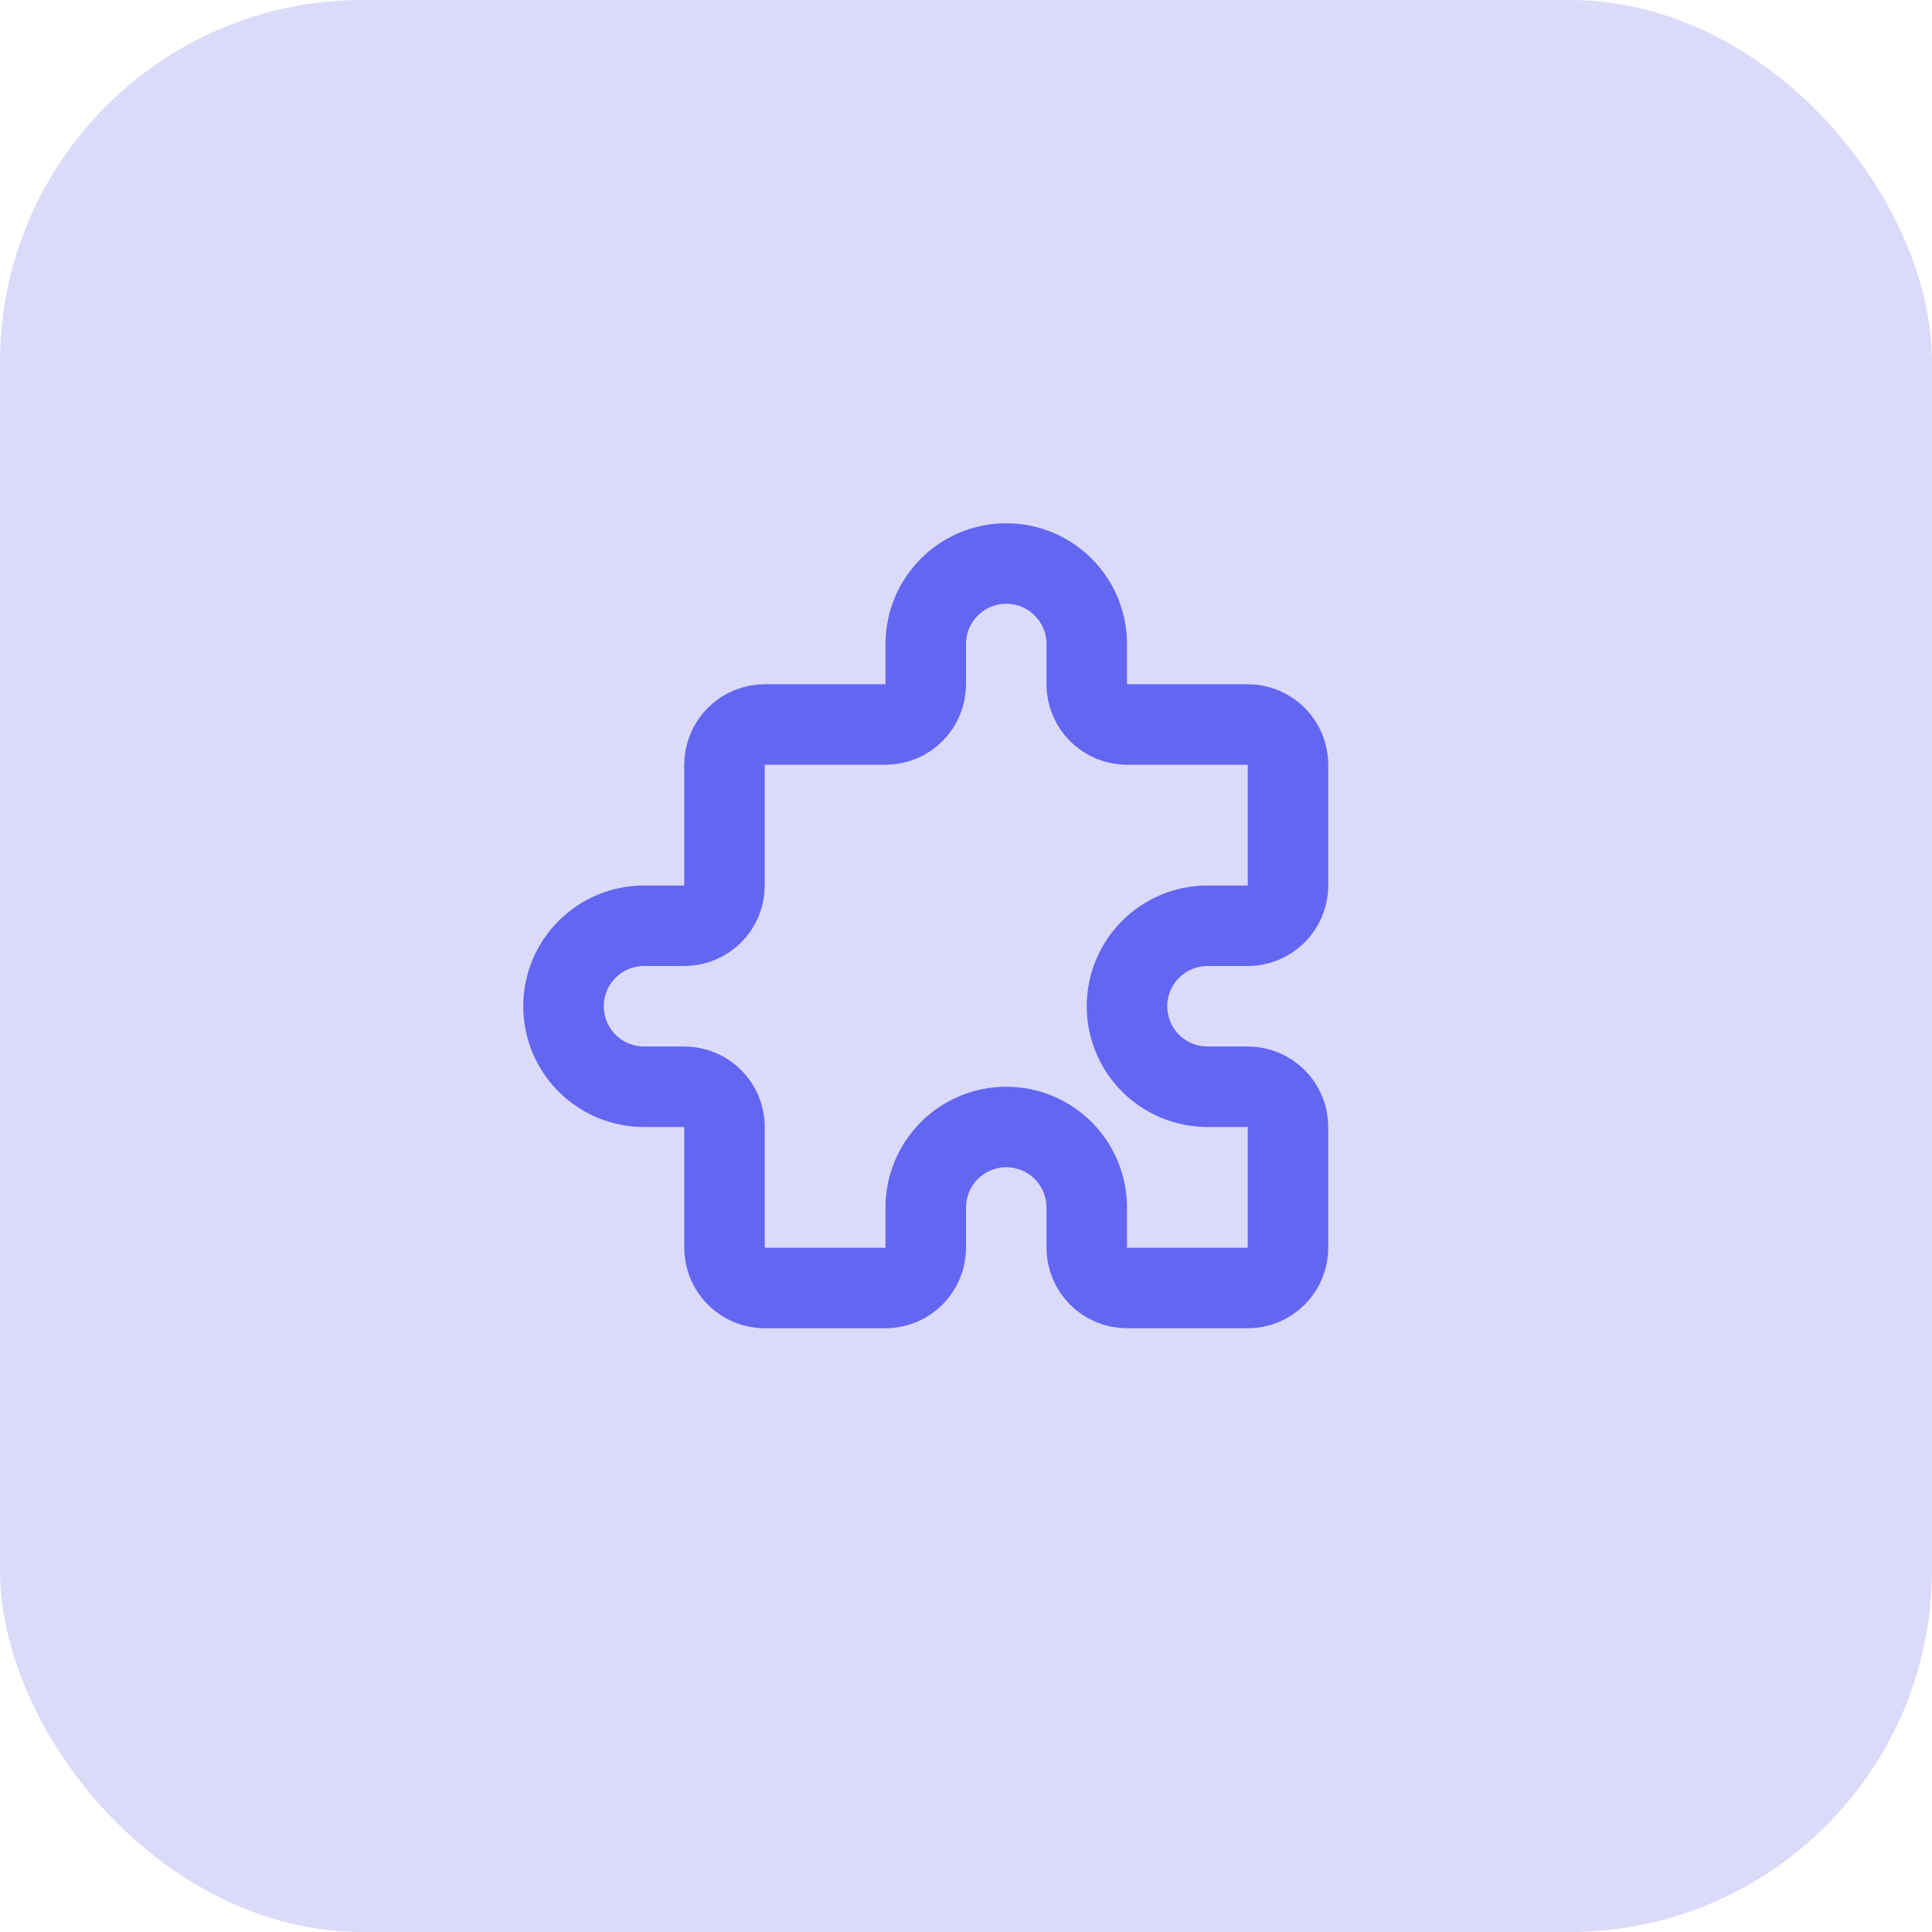 <svg width="64" height="64" viewBox="0 0 64 64" fill="none" xmlns="http://www.w3.org/2000/svg">
<rect width="64" height="64" rx="12" fill="#4F46E5" fill-opacity="0.2"/>
<path d="M30.667 21.333C30.667 20.626 30.948 19.948 31.448 19.448C31.948 18.948 32.626 18.667 33.333 18.667C34.041 18.667 34.719 18.948 35.219 19.448C35.719 19.948 36 20.626 36 21.333V22.667C36 23.02 36.141 23.36 36.391 23.61C36.641 23.86 36.98 24 37.333 24H41.333C41.687 24 42.026 24.141 42.276 24.391C42.526 24.641 42.667 24.98 42.667 25.333V29.333C42.667 29.687 42.526 30.026 42.276 30.276C42.026 30.526 41.687 30.667 41.333 30.667H40C39.293 30.667 38.615 30.948 38.114 31.448C37.614 31.948 37.333 32.626 37.333 33.333C37.333 34.041 37.614 34.719 38.114 35.219C38.615 35.719 39.293 36 40 36H41.333C41.687 36 42.026 36.141 42.276 36.391C42.526 36.641 42.667 36.98 42.667 37.333V41.333C42.667 41.687 42.526 42.026 42.276 42.276C42.026 42.526 41.687 42.667 41.333 42.667H37.333C36.98 42.667 36.641 42.526 36.391 42.276C36.141 42.026 36 41.687 36 41.333V40C36 39.293 35.719 38.615 35.219 38.114C34.719 37.614 34.041 37.333 33.333 37.333C32.626 37.333 31.948 37.614 31.448 38.114C30.948 38.615 30.667 39.293 30.667 40V41.333C30.667 41.687 30.526 42.026 30.276 42.276C30.026 42.526 29.687 42.667 29.333 42.667H25.333C24.98 42.667 24.641 42.526 24.391 42.276C24.141 42.026 24 41.687 24 41.333V37.333C24 36.98 23.86 36.641 23.61 36.391C23.36 36.141 23.02 36 22.667 36H21.333C20.626 36 19.948 35.719 19.448 35.219C18.948 34.719 18.667 34.041 18.667 33.333C18.667 32.626 18.948 31.948 19.448 31.448C19.948 30.948 20.626 30.667 21.333 30.667H22.667C23.02 30.667 23.36 30.526 23.61 30.276C23.86 30.026 24 29.687 24 29.333V25.333C24 24.98 24.141 24.641 24.391 24.391C24.641 24.141 24.98 24 25.333 24H29.333C29.687 24 30.026 23.86 30.276 23.61C30.526 23.36 30.667 23.02 30.667 22.667V21.333Z" stroke="#6366F1" stroke-width="2.667" stroke-linecap="round" stroke-linejoin="round"/>
</svg>
